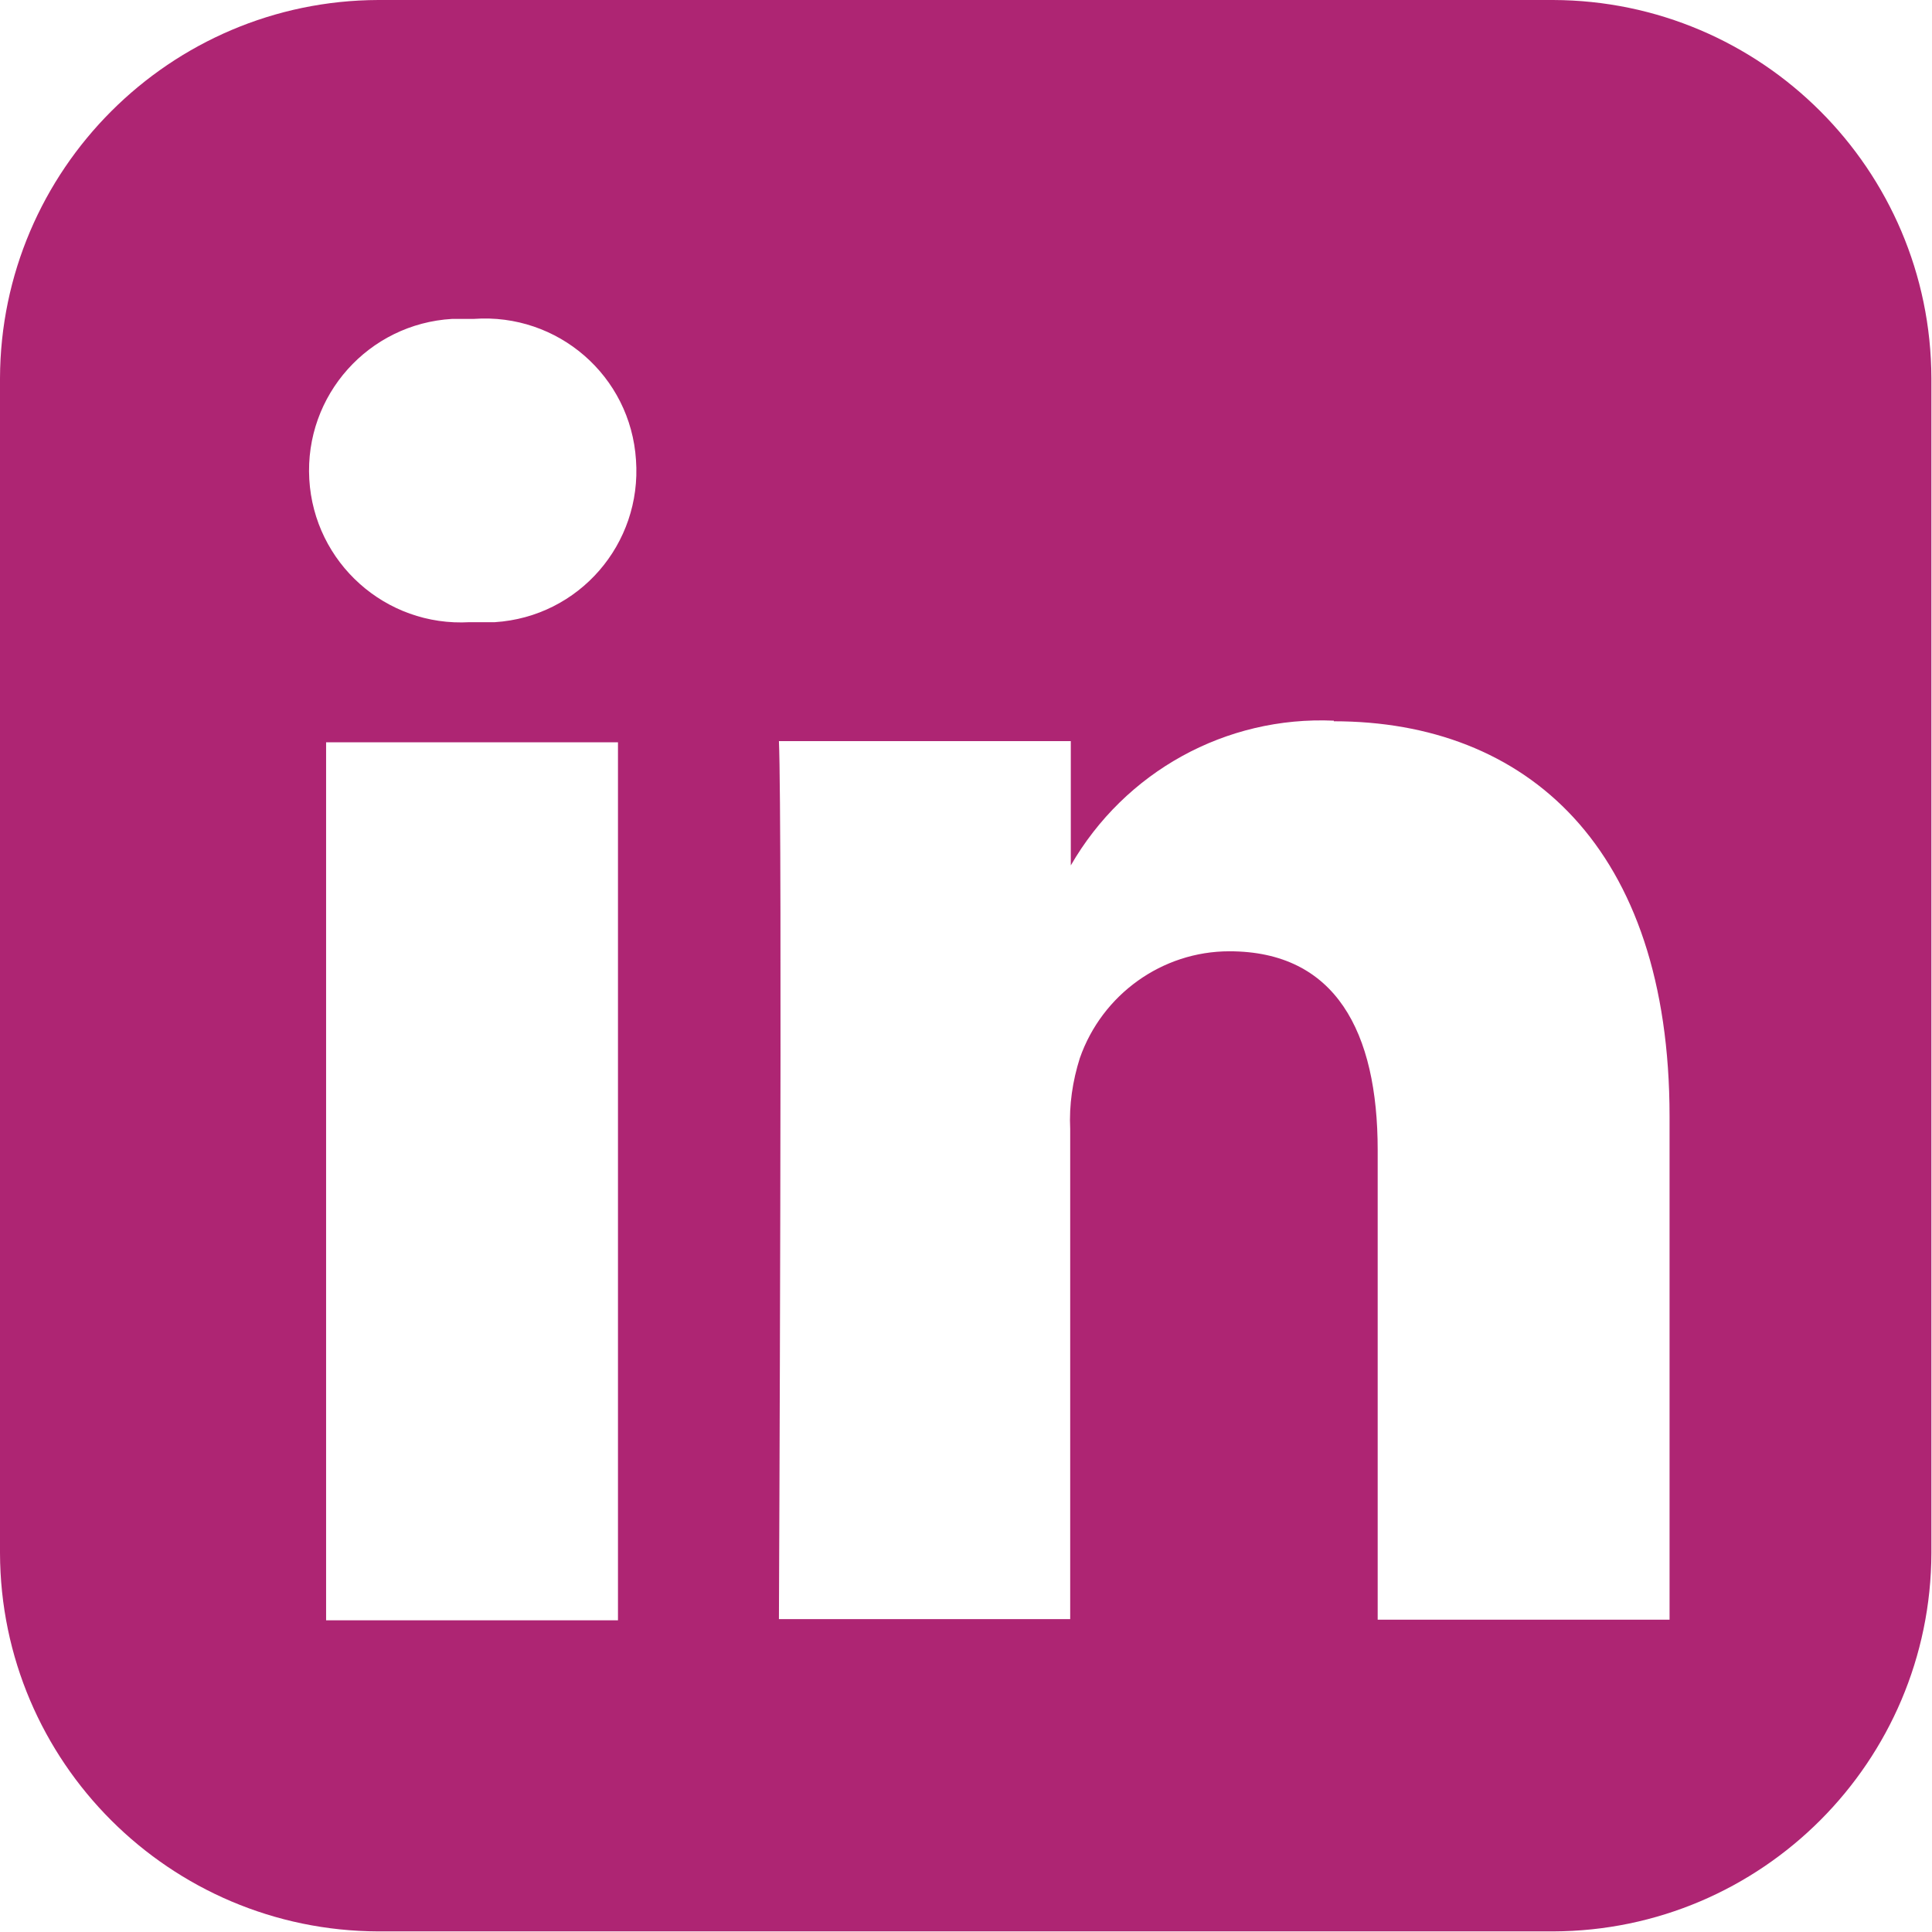 <svg xmlns="http://www.w3.org/2000/svg" id="Layer_2" data-name="Layer 2" viewBox="0 0 32.17 32.17"><defs><style>      .cls-1 {        fill: #ae2573;        stroke-width: 0px;      }    </style></defs><g id="Content"><g id="linkedin-rect"><path id="Path_178" data-name="Path 178" class="cls-1" d="M6.3,0C2.83.01.01,2.83,0,6.3v19.56c.01,3.48,2.83,6.29,6.3,6.3h19.56c3.48-.01,6.29-2.83,6.3-6.3V6.3c-.01-3.48-2.83-6.29-6.3-6.3H6.3ZM7.89,5.31c1.4-.1,2.61.95,2.7,2.35.1,1.4-.95,2.61-2.35,2.7-.13,0-.26,0-.39,0h-.03c-1.4.08-2.59-.99-2.67-2.38-.08-1.4.99-2.59,2.38-2.67.12,0,.24,0,.36,0ZM22.21,12.01c3.2,0,5.59,2.09,5.59,6.58v8.38h-4.86v-7.82c0-1.97-.7-3.31-2.47-3.31-1.12,0-2.12.72-2.49,1.78-.12.38-.18.78-.16,1.18v8.16h-4.85s.06-13.25,0-14.62h4.86v2.07c.9-1.56,2.58-2.49,4.38-2.41h0ZM5.43,12.36h4.86v14.62h-4.86v-14.62h0Z"></path></g></g></svg>